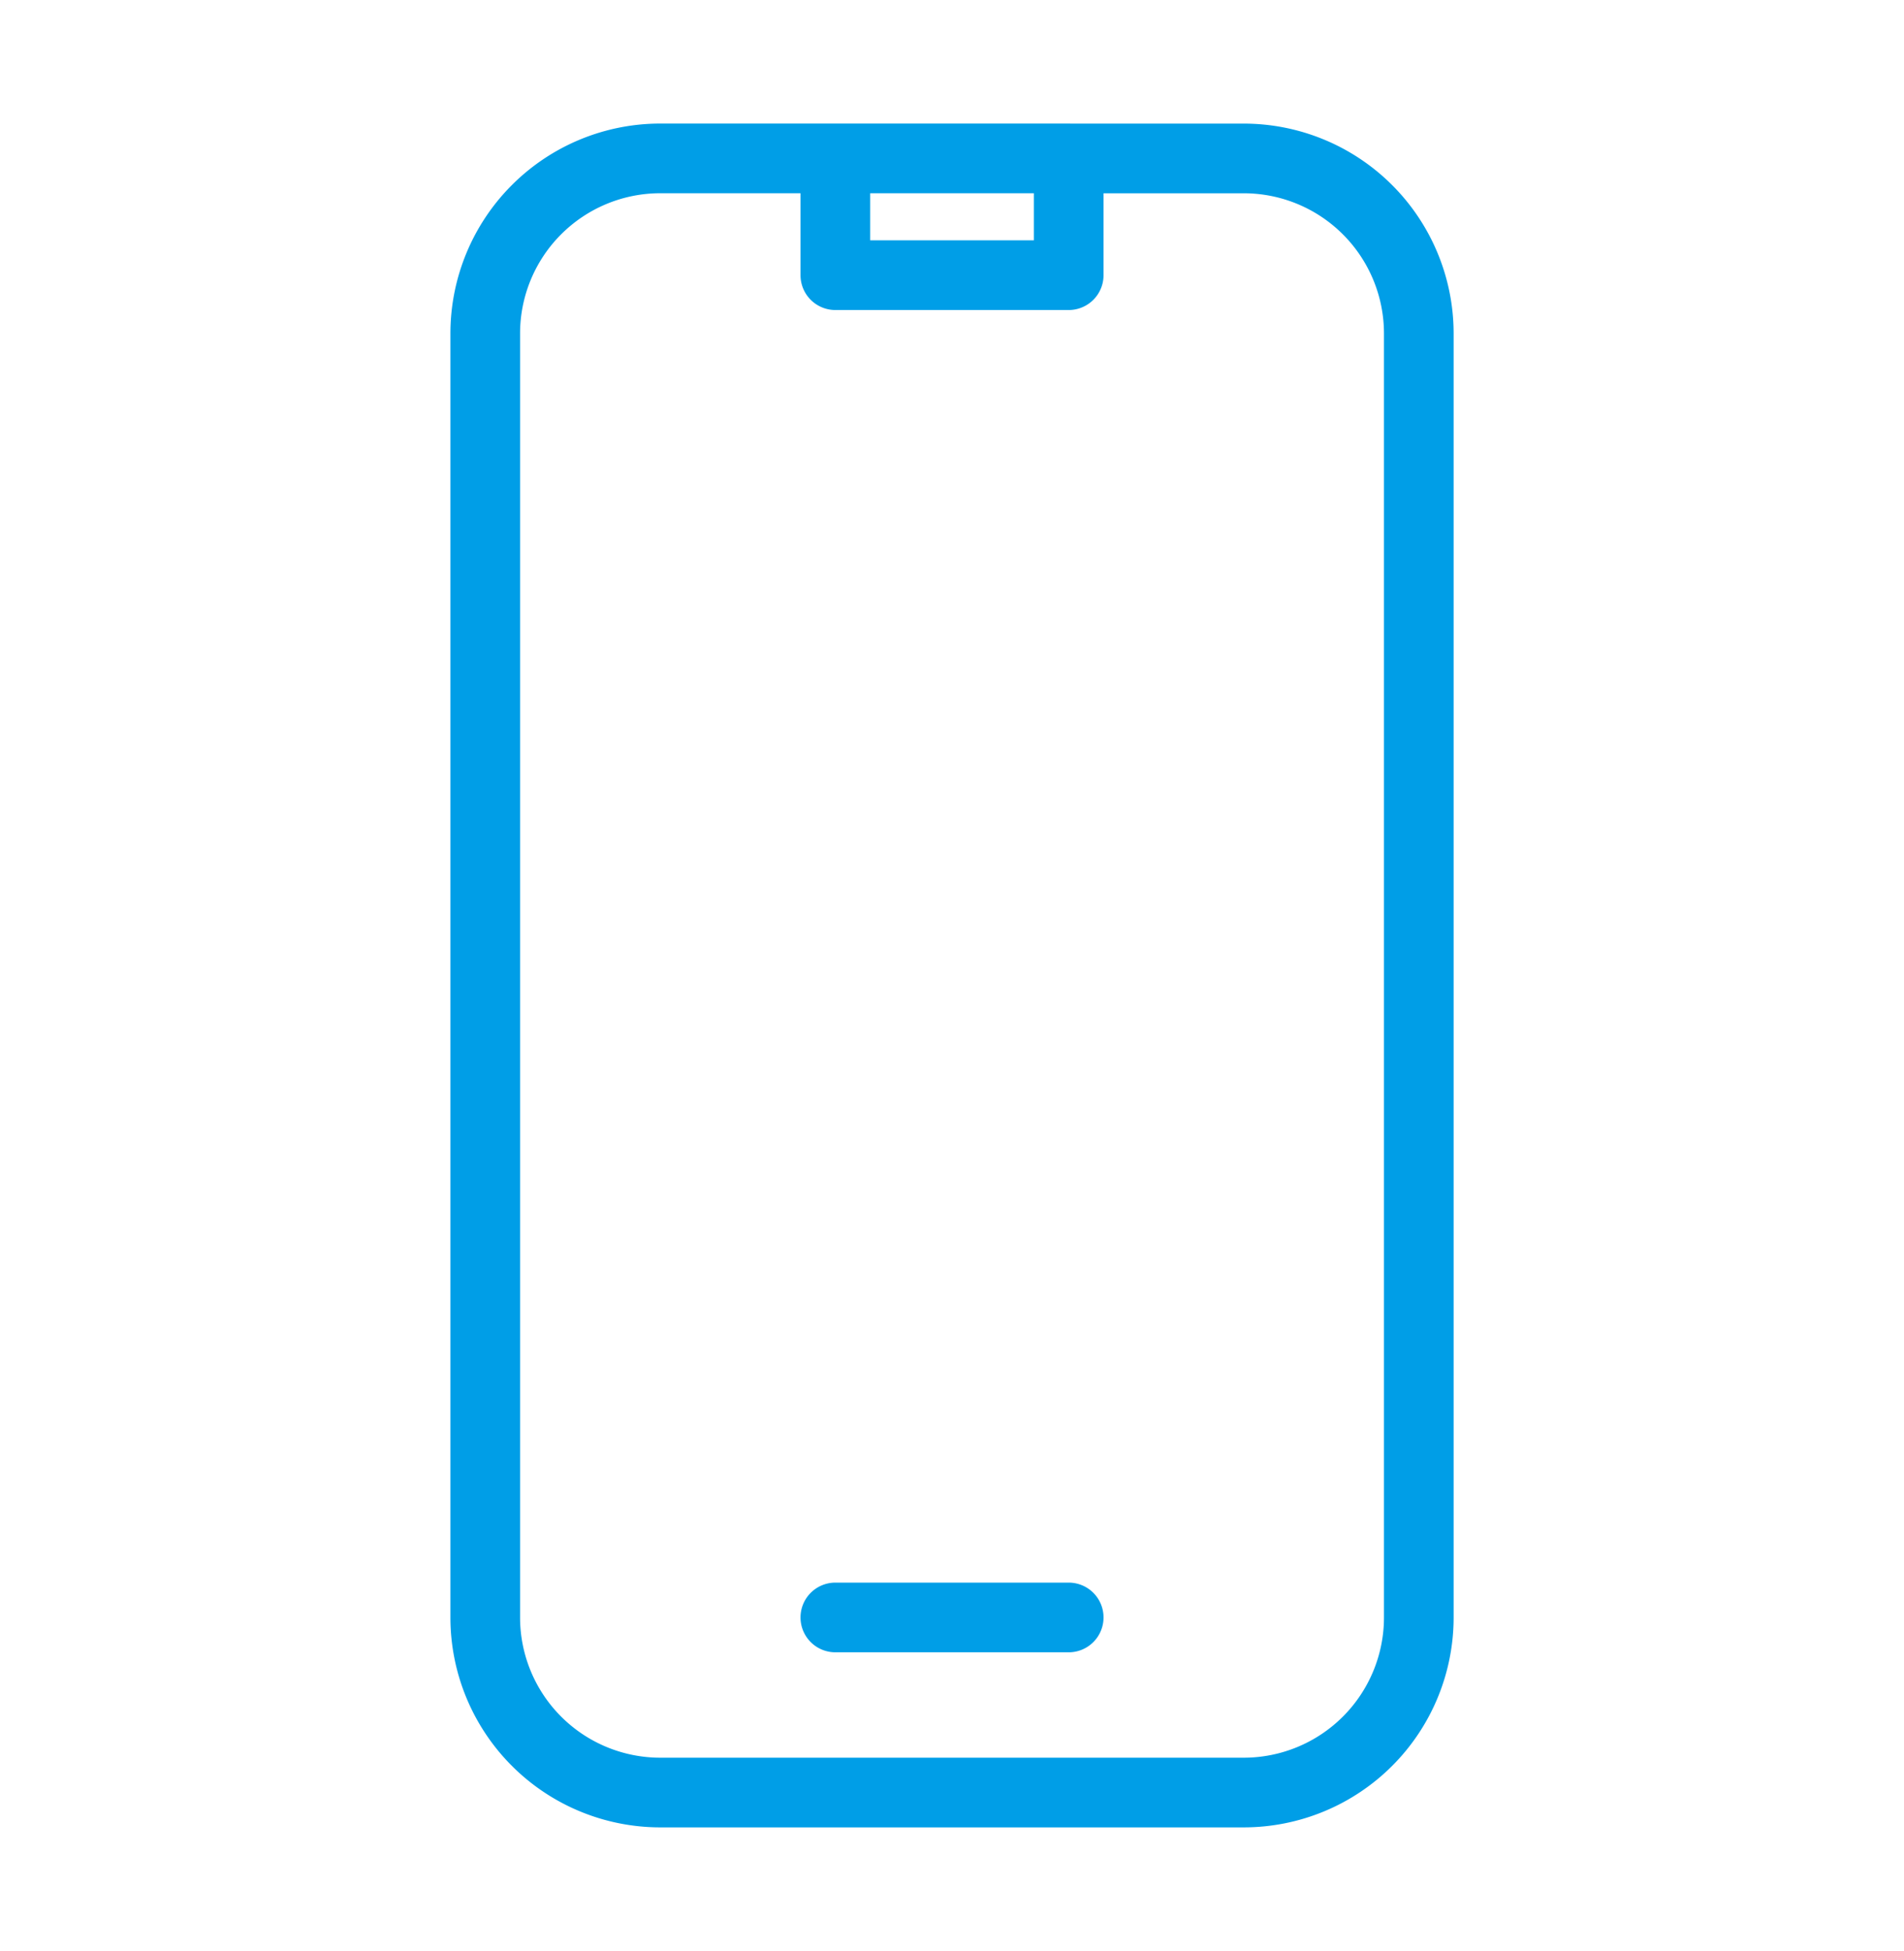 <svg viewBox="0 0 41 42" fill="none" xmlns="http://www.w3.org/2000/svg"><path d="M17.988 3.41h-3.77a3.77 3.77 0 00-3.769 3.77v27.64a3.77 3.77 0 003.77 3.769h12.564a3.77 3.77 0 003.769-3.77V7.18a3.77 3.77 0 00-3.77-3.769h-3.769m-5.025 0v2.513h5.025V3.41m-5.025 0h5.025m-5.025 31.41h5.025" stroke="#009EE7" stroke-width="1.5" stroke-linecap="round" stroke-linejoin="round"/></svg>
